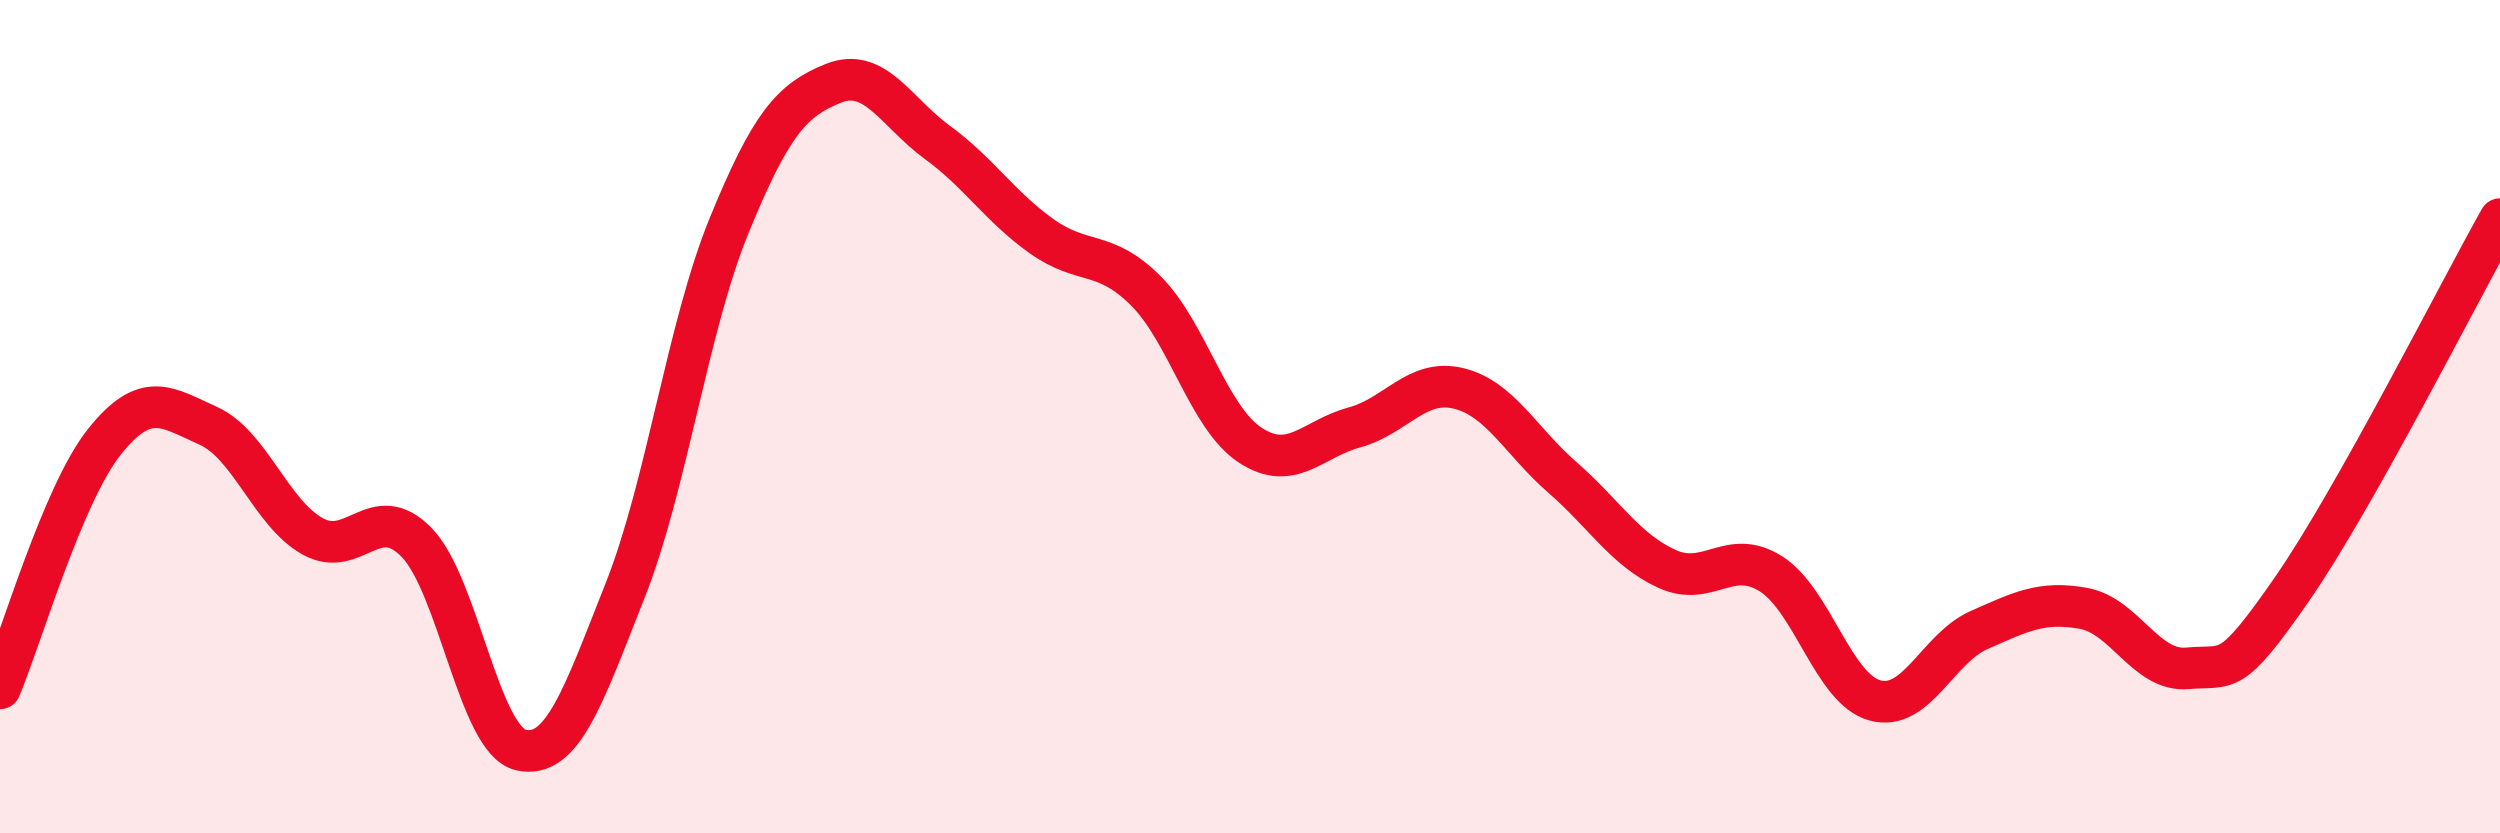 
    <svg width="60" height="20" viewBox="0 0 60 20" xmlns="http://www.w3.org/2000/svg">
      <path
        d="M 0,16.52 C 0.5,15.34 1.5,11.87 2.5,10.61 C 3.5,9.35 4,9.77 5,10.22 C 6,10.67 6.5,12.31 7.5,12.87 C 8.5,13.43 9,11.99 10,13.02 C 11,14.05 11.5,17.77 12.5,18 C 13.5,18.23 14,16.7 15,14.18 C 16,11.66 16.5,7.85 17.5,5.41 C 18.5,2.97 19,2.4 20,2 C 21,1.6 21.5,2.69 22.5,3.42 C 23.5,4.15 24,4.96 25,5.67 C 26,6.38 26.5,5.98 27.5,6.98 C 28.5,7.98 29,10.02 30,10.68 C 31,11.34 31.5,10.53 32.5,10.26 C 33.5,9.99 34,9.08 35,9.32 C 36,9.56 36.5,10.59 37.5,11.46 C 38.5,12.33 39,13.19 40,13.65 C 41,14.11 41.5,13.14 42.5,13.77 C 43.5,14.4 44,16.54 45,16.81 C 46,17.08 46.5,15.56 47.5,15.12 C 48.5,14.68 49,14.42 50,14.6 C 51,14.78 51.5,16.13 52.5,16.04 C 53.5,15.95 53.5,16.31 55,14.15 C 56.5,11.99 59,7.04 60,5.26L60 20L0 20Z"
        fill="#EB0A25"
        opacity="0.1"
        stroke-linecap="round"
        stroke-linejoin="round"
      />
      <path
        d="M 0,16.52 C 0.5,15.34 1.5,11.87 2.5,10.61 C 3.5,9.35 4,9.77 5,10.22 C 6,10.67 6.5,12.31 7.5,12.87 C 8.5,13.43 9,11.99 10,13.02 C 11,14.05 11.5,17.77 12.5,18 C 13.5,18.23 14,16.7 15,14.18 C 16,11.66 16.5,7.85 17.5,5.41 C 18.5,2.97 19,2.4 20,2 C 21,1.6 21.5,2.69 22.5,3.42 C 23.5,4.15 24,4.96 25,5.67 C 26,6.38 26.5,5.98 27.5,6.98 C 28.5,7.98 29,10.02 30,10.68 C 31,11.34 31.5,10.53 32.5,10.26 C 33.5,9.99 34,9.08 35,9.32 C 36,9.56 36.5,10.59 37.5,11.46 C 38.5,12.33 39,13.19 40,13.65 C 41,14.11 41.5,13.14 42.5,13.77 C 43.5,14.4 44,16.54 45,16.81 C 46,17.08 46.5,15.56 47.5,15.12 C 48.5,14.68 49,14.42 50,14.6 C 51,14.78 51.5,16.13 52.5,16.04 C 53.5,15.95 53.5,16.31 55,14.15 C 56.5,11.99 59,7.04 60,5.26"
        stroke="#EB0A25"
        stroke-width="1"
        fill="none"
        stroke-linecap="round"
        stroke-linejoin="round"
      />
    </svg>
  